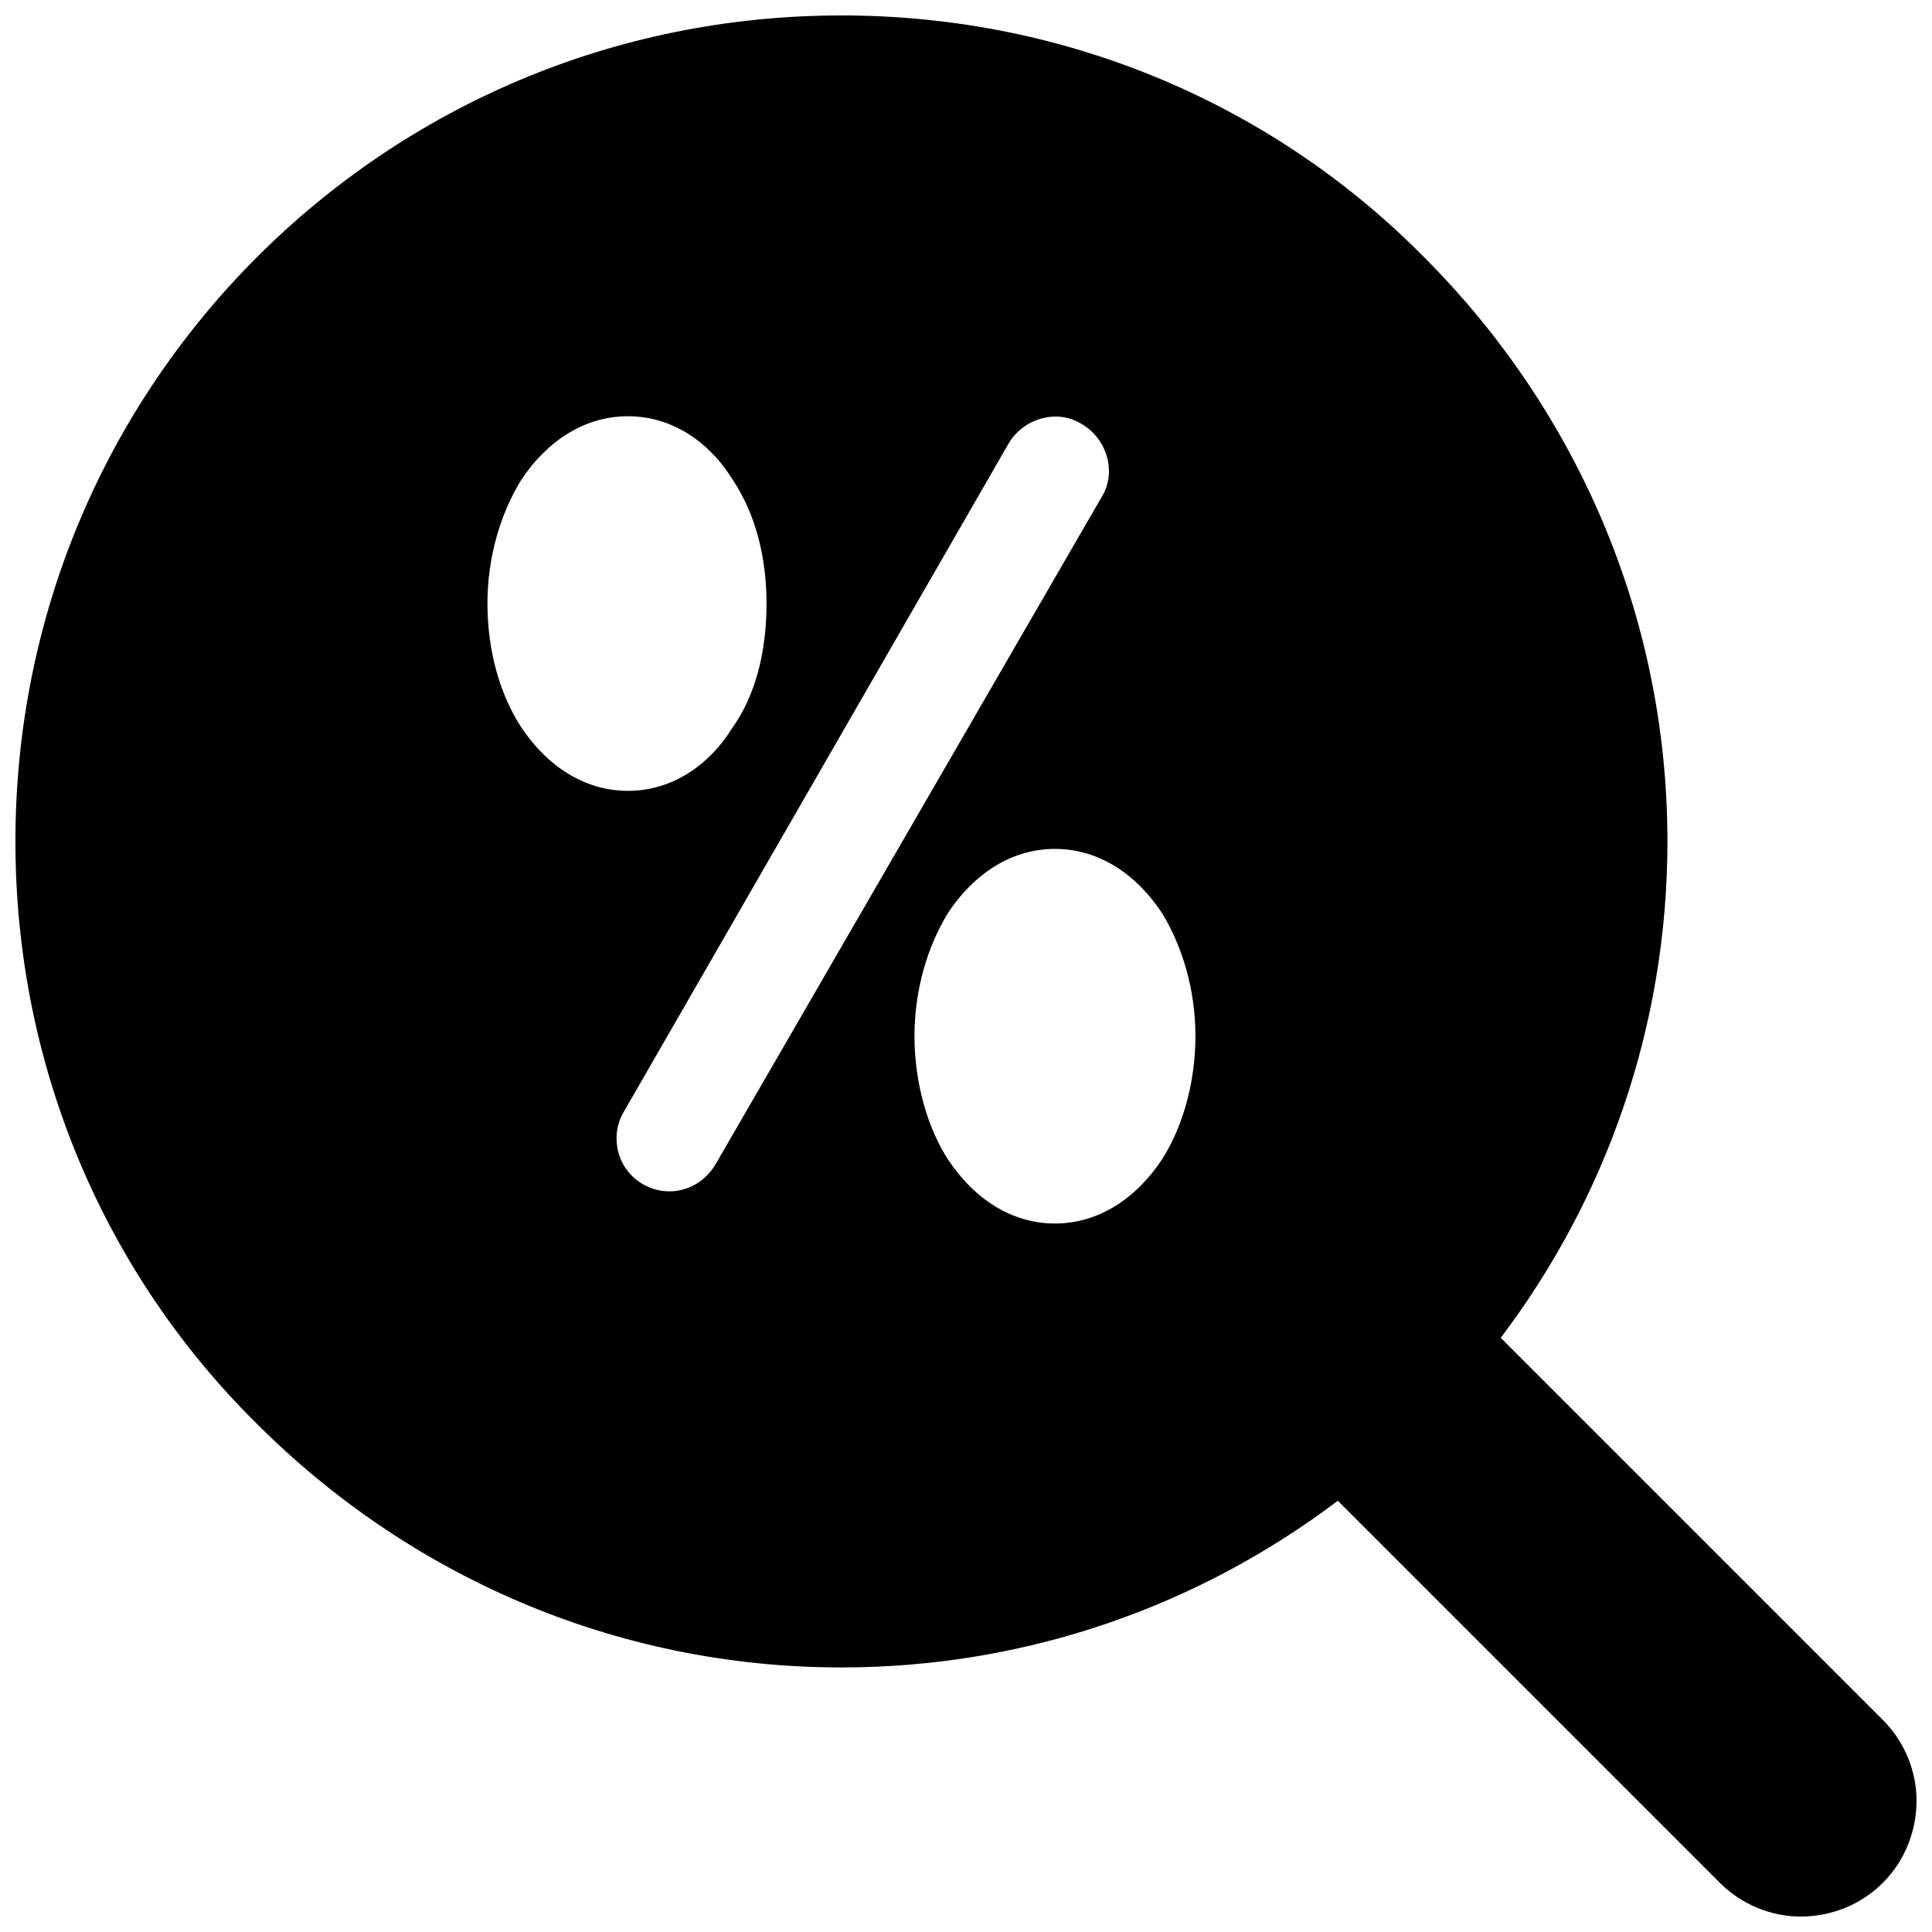 <?xml version="1.0" encoding="UTF-8"?>
<!-- Uploaded to: SVG Repo, www.svgrepo.com, Generator: SVG Repo Mixer Tools -->
<svg width="800px" height="800px" version="1.1" viewBox="144 144 512 512" xmlns="http://www.w3.org/2000/svg">
 <defs>
  <clipPath id="a">
   <path d="m148.09 148.09h503.81v503.81h-503.81z"/>
  </clipPath>
 </defs>
 <g clip-path="url(#a)">
  <path d="m366.99 148.09c60.555 0 115.16 24.32 154.37 64.031 39.711 39.711 64.527 94.309 64.527 154.87 0 49.141-16.379 94.805-44.176 131.54l101.26 101.26c5.957 5.957 8.934 13.898 8.934 21.344 0 7.941-2.977 15.883-8.934 21.84-5.957 5.957-13.898 8.934-21.84 8.934-7.445 0-15.387-2.977-21.344-8.934l-101.26-101.26c-36.73 27.797-82.395 44.176-131.54 44.176-60.555 0-115.16-24.816-154.87-64.527-39.711-39.211-64.031-93.812-64.031-154.37 0-60.555 24.32-115.16 64.031-154.87 39.711-39.711 94.309-64.031 154.87-64.031zm56.586 220.88c11.418 0 21.344 6.453 28.293 16.875 5.461 8.934 8.934 20.352 8.934 32.762 0 12.41-3.473 24.32-8.934 32.762-6.949 10.422-16.875 16.875-28.293 16.875s-21.344-6.453-28.293-16.875c-5.461-8.438-8.934-20.352-8.934-32.762 0-12.41 3.473-23.824 8.934-32.762 6.949-10.422 16.875-16.875 28.293-16.875zm-113.17-114.66c11.418 0 21.344 6.453 27.797 16.875 5.957 8.934 8.934 20.352 8.934 32.762 0 12.906-2.977 24.32-8.934 32.762-6.453 10.422-16.379 16.875-27.797 16.875s-21.344-6.453-28.293-16.875c-5.461-8.438-8.934-19.855-8.934-32.762 0-12.41 3.473-23.824 8.934-32.762 6.949-10.422 16.875-16.875 28.293-16.875zm100.76 7.445c3.973-6.949 12.906-9.43 19.359-5.461 6.949 3.973 9.43 12.906 5.461 19.359l-102.25 176.71c-3.973 6.949-12.41 9.43-19.359 5.461-6.949-3.973-8.934-12.906-4.965-19.359z" fill-rule="evenodd"/>
 </g>
</svg>
